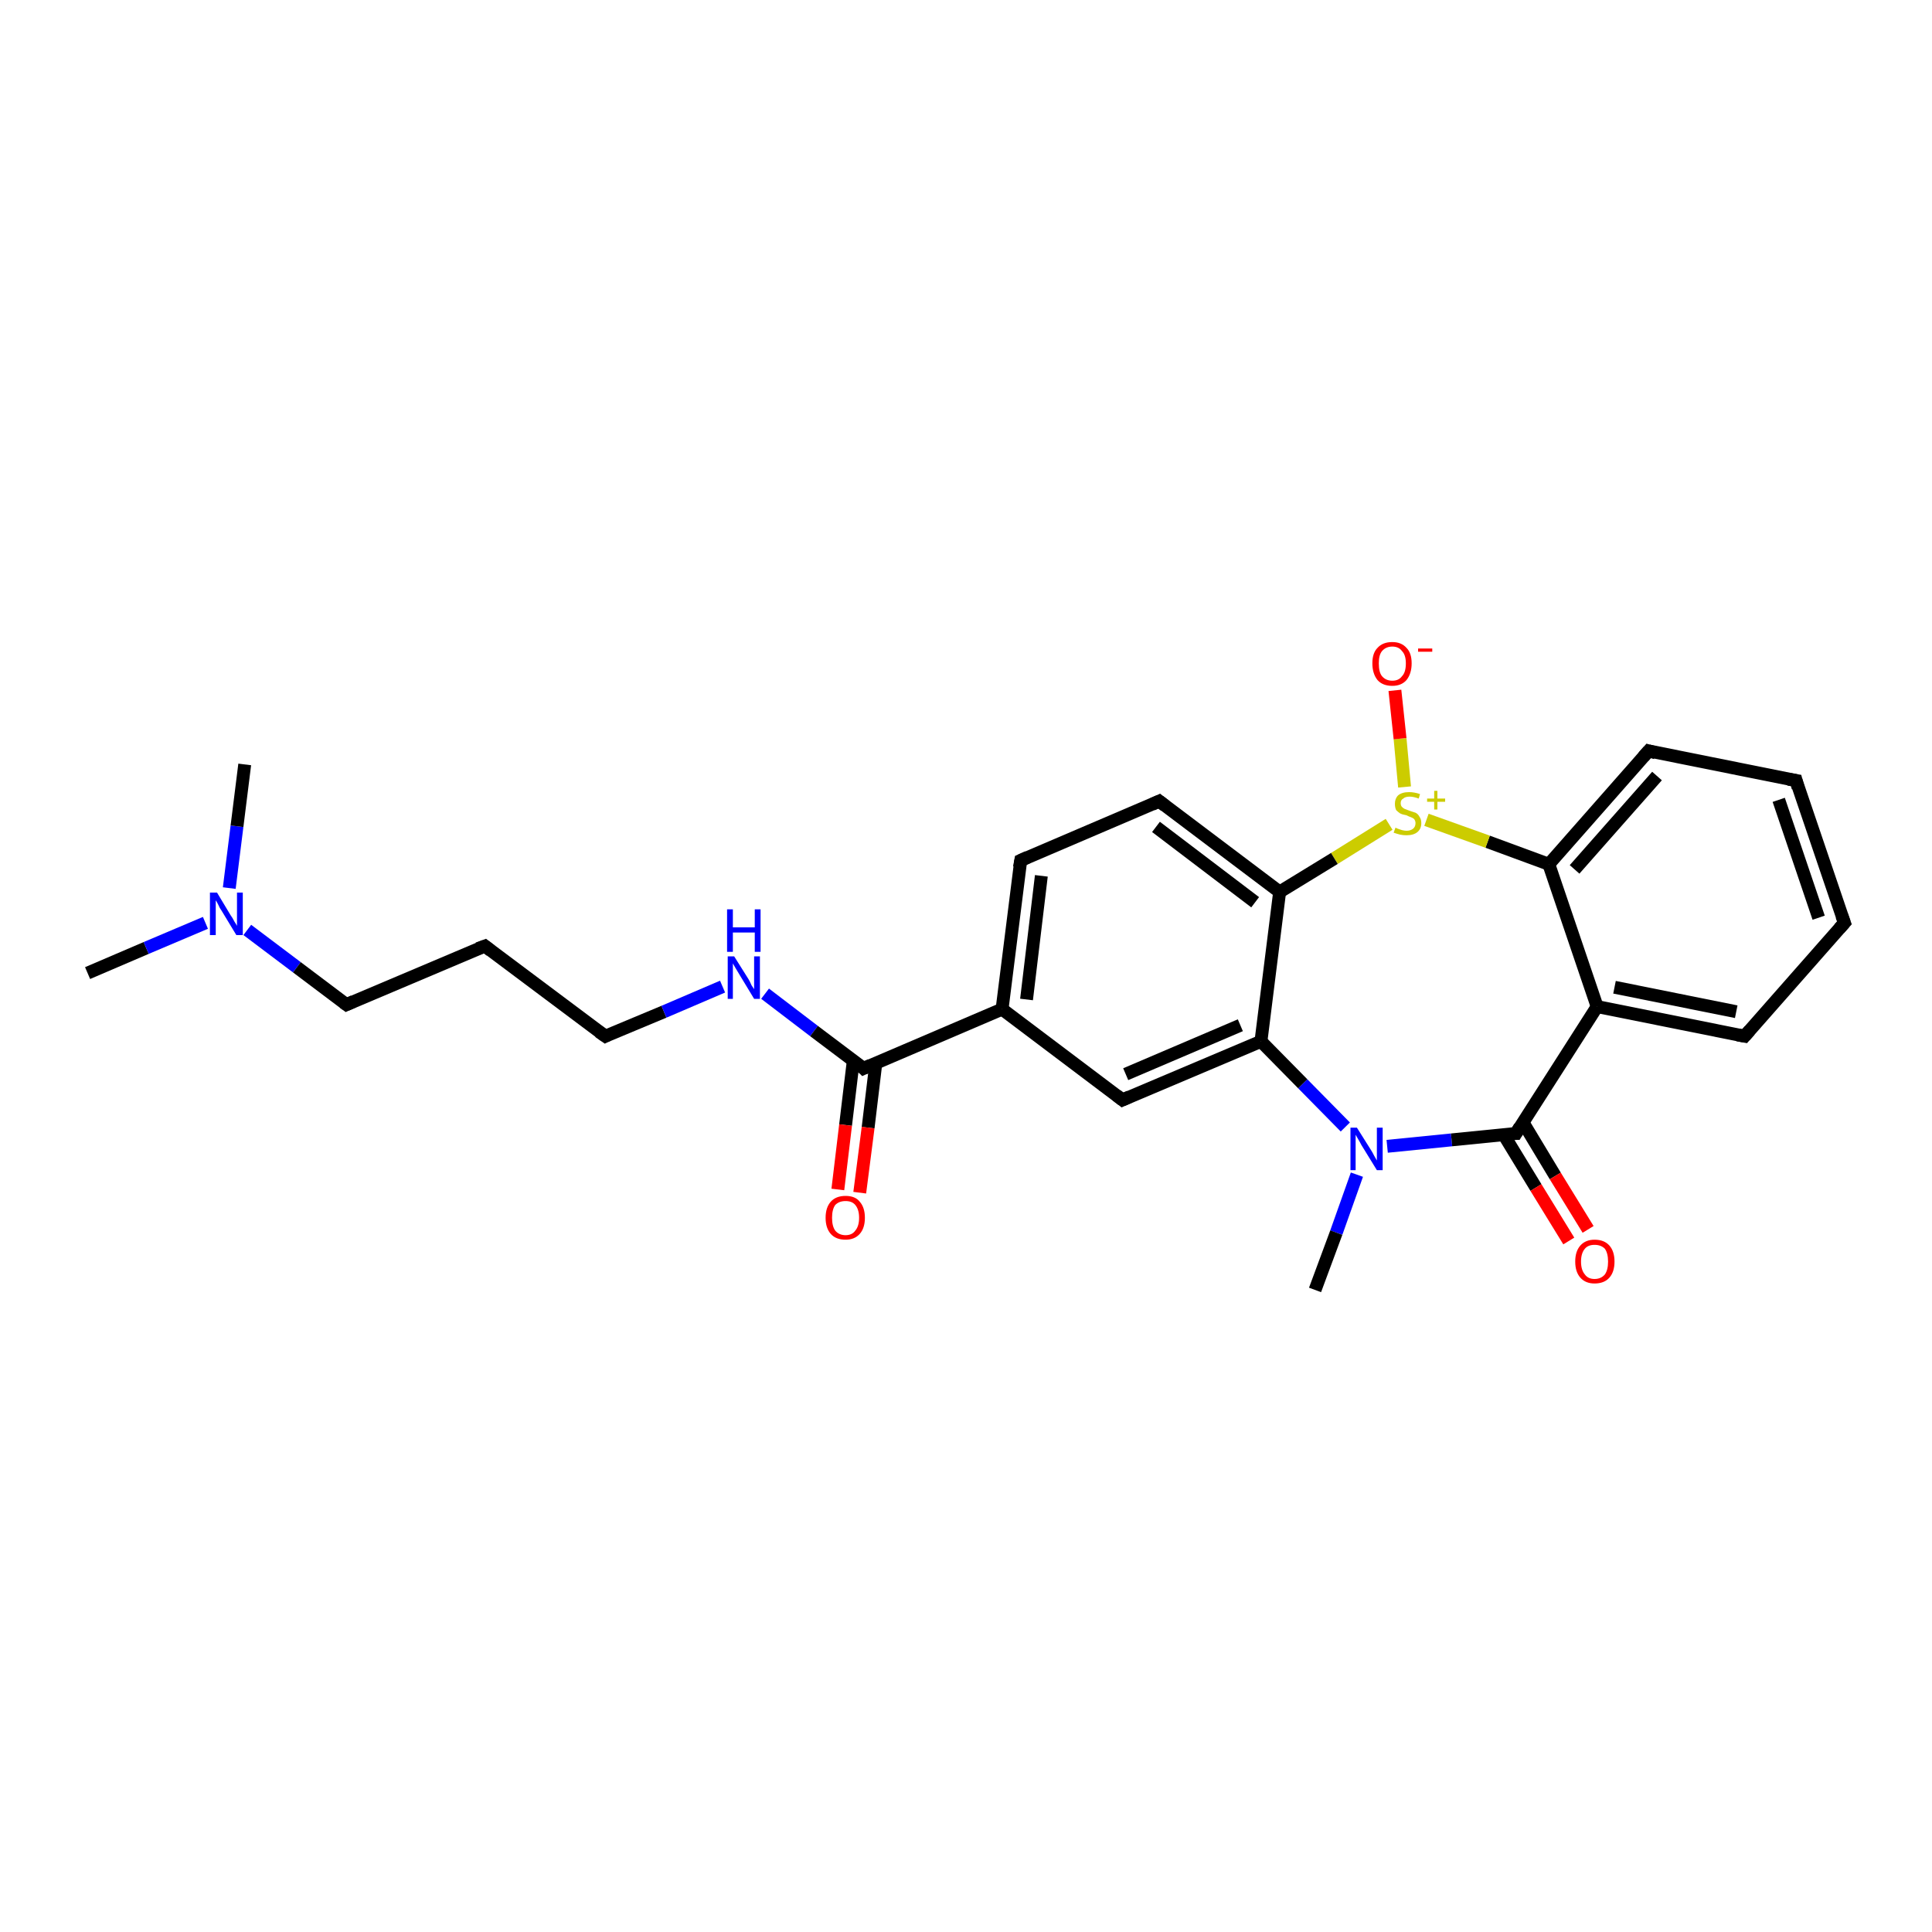 <?xml version='1.0' encoding='iso-8859-1'?>
<svg version='1.1' baseProfile='full'
              xmlns='http://www.w3.org/2000/svg'
                      xmlns:rdkit='http://www.rdkit.org/xml'
                      xmlns:xlink='http://www.w3.org/1999/xlink'
                  xml:space='preserve'
width='300px' height='300px' viewBox='0 0 300 300'>
<!-- END OF HEADER -->
<rect style='opacity:1.0;fill:#FFFFFF;stroke:none' width='300.0' height='300.0' x='0.0' y='0.0'> </rect>
<path class='bond-0 atom-0 atom-1' d='M 13.6,151.1 L 22.7,147.2' style='fill:none;fill-rule:evenodd;stroke:#000000;stroke-width:2.0px;stroke-linecap:butt;stroke-linejoin:miter;stroke-opacity:1' />
<path class='bond-0 atom-0 atom-1' d='M 22.7,147.2 L 31.9,143.3' style='fill:none;fill-rule:evenodd;stroke:#0000FF;stroke-width:2.0px;stroke-linecap:butt;stroke-linejoin:miter;stroke-opacity:1' />
<path class='bond-1 atom-1 atom-2' d='M 35.6,137.9 L 36.8,128.3' style='fill:none;fill-rule:evenodd;stroke:#0000FF;stroke-width:2.0px;stroke-linecap:butt;stroke-linejoin:miter;stroke-opacity:1' />
<path class='bond-1 atom-1 atom-2' d='M 36.8,128.3 L 38.0,118.7' style='fill:none;fill-rule:evenodd;stroke:#000000;stroke-width:2.0px;stroke-linecap:butt;stroke-linejoin:miter;stroke-opacity:1' />
<path class='bond-2 atom-1 atom-3' d='M 38.4,144.4 L 46.1,150.2' style='fill:none;fill-rule:evenodd;stroke:#0000FF;stroke-width:2.0px;stroke-linecap:butt;stroke-linejoin:miter;stroke-opacity:1' />
<path class='bond-2 atom-1 atom-3' d='M 46.1,150.2 L 53.8,156.0' style='fill:none;fill-rule:evenodd;stroke:#000000;stroke-width:2.0px;stroke-linecap:butt;stroke-linejoin:miter;stroke-opacity:1' />
<path class='bond-3 atom-3 atom-4' d='M 53.8,156.0 L 75.3,146.9' style='fill:none;fill-rule:evenodd;stroke:#000000;stroke-width:2.0px;stroke-linecap:butt;stroke-linejoin:miter;stroke-opacity:1' />
<path class='bond-4 atom-4 atom-5' d='M 75.3,146.9 L 94.0,160.9' style='fill:none;fill-rule:evenodd;stroke:#000000;stroke-width:2.0px;stroke-linecap:butt;stroke-linejoin:miter;stroke-opacity:1' />
<path class='bond-5 atom-5 atom-6' d='M 94.0,160.9 L 103.1,157.1' style='fill:none;fill-rule:evenodd;stroke:#000000;stroke-width:2.0px;stroke-linecap:butt;stroke-linejoin:miter;stroke-opacity:1' />
<path class='bond-5 atom-5 atom-6' d='M 103.1,157.1 L 112.2,153.2' style='fill:none;fill-rule:evenodd;stroke:#0000FF;stroke-width:2.0px;stroke-linecap:butt;stroke-linejoin:miter;stroke-opacity:1' />
<path class='bond-6 atom-6 atom-7' d='M 118.8,154.3 L 126.4,160.1' style='fill:none;fill-rule:evenodd;stroke:#0000FF;stroke-width:2.0px;stroke-linecap:butt;stroke-linejoin:miter;stroke-opacity:1' />
<path class='bond-6 atom-6 atom-7' d='M 126.4,160.1 L 134.1,165.9' style='fill:none;fill-rule:evenodd;stroke:#000000;stroke-width:2.0px;stroke-linecap:butt;stroke-linejoin:miter;stroke-opacity:1' />
<path class='bond-7 atom-7 atom-8' d='M 132.5,164.7 L 131.3,174.7' style='fill:none;fill-rule:evenodd;stroke:#000000;stroke-width:2.0px;stroke-linecap:butt;stroke-linejoin:miter;stroke-opacity:1' />
<path class='bond-7 atom-7 atom-8' d='M 131.3,174.7 L 130.1,184.7' style='fill:none;fill-rule:evenodd;stroke:#FF0000;stroke-width:2.0px;stroke-linecap:butt;stroke-linejoin:miter;stroke-opacity:1' />
<path class='bond-7 atom-7 atom-8' d='M 136.0,165.1 L 134.8,175.1' style='fill:none;fill-rule:evenodd;stroke:#000000;stroke-width:2.0px;stroke-linecap:butt;stroke-linejoin:miter;stroke-opacity:1' />
<path class='bond-7 atom-7 atom-8' d='M 134.8,175.1 L 133.5,185.2' style='fill:none;fill-rule:evenodd;stroke:#FF0000;stroke-width:2.0px;stroke-linecap:butt;stroke-linejoin:miter;stroke-opacity:1' />
<path class='bond-8 atom-7 atom-9' d='M 134.1,165.9 L 155.6,156.7' style='fill:none;fill-rule:evenodd;stroke:#000000;stroke-width:2.0px;stroke-linecap:butt;stroke-linejoin:miter;stroke-opacity:1' />
<path class='bond-9 atom-9 atom-10' d='M 155.6,156.7 L 158.5,133.6' style='fill:none;fill-rule:evenodd;stroke:#000000;stroke-width:2.0px;stroke-linecap:butt;stroke-linejoin:miter;stroke-opacity:1' />
<path class='bond-9 atom-9 atom-10' d='M 159.4,155.2 L 161.7,136.0' style='fill:none;fill-rule:evenodd;stroke:#000000;stroke-width:2.0px;stroke-linecap:butt;stroke-linejoin:miter;stroke-opacity:1' />
<path class='bond-10 atom-10 atom-11' d='M 158.5,133.6 L 180.0,124.4' style='fill:none;fill-rule:evenodd;stroke:#000000;stroke-width:2.0px;stroke-linecap:butt;stroke-linejoin:miter;stroke-opacity:1' />
<path class='bond-11 atom-11 atom-12' d='M 180.0,124.4 L 198.7,138.5' style='fill:none;fill-rule:evenodd;stroke:#000000;stroke-width:2.0px;stroke-linecap:butt;stroke-linejoin:miter;stroke-opacity:1' />
<path class='bond-11 atom-11 atom-12' d='M 179.5,128.4 L 194.9,140.1' style='fill:none;fill-rule:evenodd;stroke:#000000;stroke-width:2.0px;stroke-linecap:butt;stroke-linejoin:miter;stroke-opacity:1' />
<path class='bond-12 atom-12 atom-13' d='M 198.7,138.5 L 195.8,161.7' style='fill:none;fill-rule:evenodd;stroke:#000000;stroke-width:2.0px;stroke-linecap:butt;stroke-linejoin:miter;stroke-opacity:1' />
<path class='bond-13 atom-13 atom-14' d='M 195.8,161.7 L 174.3,170.8' style='fill:none;fill-rule:evenodd;stroke:#000000;stroke-width:2.0px;stroke-linecap:butt;stroke-linejoin:miter;stroke-opacity:1' />
<path class='bond-13 atom-13 atom-14' d='M 192.6,159.2 L 174.8,166.8' style='fill:none;fill-rule:evenodd;stroke:#000000;stroke-width:2.0px;stroke-linecap:butt;stroke-linejoin:miter;stroke-opacity:1' />
<path class='bond-14 atom-13 atom-15' d='M 195.8,161.7 L 202.3,168.3' style='fill:none;fill-rule:evenodd;stroke:#000000;stroke-width:2.0px;stroke-linecap:butt;stroke-linejoin:miter;stroke-opacity:1' />
<path class='bond-14 atom-13 atom-15' d='M 202.3,168.3 L 208.9,175.0' style='fill:none;fill-rule:evenodd;stroke:#0000FF;stroke-width:2.0px;stroke-linecap:butt;stroke-linejoin:miter;stroke-opacity:1' />
<path class='bond-15 atom-15 atom-16' d='M 210.7,182.4 L 207.5,191.4' style='fill:none;fill-rule:evenodd;stroke:#0000FF;stroke-width:2.0px;stroke-linecap:butt;stroke-linejoin:miter;stroke-opacity:1' />
<path class='bond-15 atom-15 atom-16' d='M 207.5,191.4 L 204.2,200.3' style='fill:none;fill-rule:evenodd;stroke:#000000;stroke-width:2.0px;stroke-linecap:butt;stroke-linejoin:miter;stroke-opacity:1' />
<path class='bond-16 atom-15 atom-17' d='M 215.4,178.0 L 225.4,177.0' style='fill:none;fill-rule:evenodd;stroke:#0000FF;stroke-width:2.0px;stroke-linecap:butt;stroke-linejoin:miter;stroke-opacity:1' />
<path class='bond-16 atom-15 atom-17' d='M 225.4,177.0 L 235.4,176.0' style='fill:none;fill-rule:evenodd;stroke:#000000;stroke-width:2.0px;stroke-linecap:butt;stroke-linejoin:miter;stroke-opacity:1' />
<path class='bond-17 atom-17 atom-18' d='M 233.5,176.2 L 238.5,184.4' style='fill:none;fill-rule:evenodd;stroke:#000000;stroke-width:2.0px;stroke-linecap:butt;stroke-linejoin:miter;stroke-opacity:1' />
<path class='bond-17 atom-17 atom-18' d='M 238.5,184.4 L 243.6,192.7' style='fill:none;fill-rule:evenodd;stroke:#FF0000;stroke-width:2.0px;stroke-linecap:butt;stroke-linejoin:miter;stroke-opacity:1' />
<path class='bond-17 atom-17 atom-18' d='M 236.5,174.3 L 241.5,182.6' style='fill:none;fill-rule:evenodd;stroke:#000000;stroke-width:2.0px;stroke-linecap:butt;stroke-linejoin:miter;stroke-opacity:1' />
<path class='bond-17 atom-17 atom-18' d='M 241.5,182.6 L 246.6,190.9' style='fill:none;fill-rule:evenodd;stroke:#FF0000;stroke-width:2.0px;stroke-linecap:butt;stroke-linejoin:miter;stroke-opacity:1' />
<path class='bond-18 atom-17 atom-19' d='M 235.4,176.0 L 248.0,156.3' style='fill:none;fill-rule:evenodd;stroke:#000000;stroke-width:2.0px;stroke-linecap:butt;stroke-linejoin:miter;stroke-opacity:1' />
<path class='bond-19 atom-19 atom-20' d='M 248.0,156.3 L 270.9,160.9' style='fill:none;fill-rule:evenodd;stroke:#000000;stroke-width:2.0px;stroke-linecap:butt;stroke-linejoin:miter;stroke-opacity:1' />
<path class='bond-19 atom-19 atom-20' d='M 250.7,153.3 L 269.6,157.1' style='fill:none;fill-rule:evenodd;stroke:#000000;stroke-width:2.0px;stroke-linecap:butt;stroke-linejoin:miter;stroke-opacity:1' />
<path class='bond-20 atom-20 atom-21' d='M 270.9,160.9 L 286.4,143.3' style='fill:none;fill-rule:evenodd;stroke:#000000;stroke-width:2.0px;stroke-linecap:butt;stroke-linejoin:miter;stroke-opacity:1' />
<path class='bond-21 atom-21 atom-22' d='M 286.4,143.3 L 278.9,121.2' style='fill:none;fill-rule:evenodd;stroke:#000000;stroke-width:2.0px;stroke-linecap:butt;stroke-linejoin:miter;stroke-opacity:1' />
<path class='bond-21 atom-21 atom-22' d='M 282.4,142.5 L 276.2,124.2' style='fill:none;fill-rule:evenodd;stroke:#000000;stroke-width:2.0px;stroke-linecap:butt;stroke-linejoin:miter;stroke-opacity:1' />
<path class='bond-22 atom-22 atom-23' d='M 278.9,121.2 L 256.0,116.6' style='fill:none;fill-rule:evenodd;stroke:#000000;stroke-width:2.0px;stroke-linecap:butt;stroke-linejoin:miter;stroke-opacity:1' />
<path class='bond-23 atom-23 atom-24' d='M 256.0,116.6 L 240.5,134.2' style='fill:none;fill-rule:evenodd;stroke:#000000;stroke-width:2.0px;stroke-linecap:butt;stroke-linejoin:miter;stroke-opacity:1' />
<path class='bond-23 atom-23 atom-24' d='M 257.3,120.5 L 244.5,135.0' style='fill:none;fill-rule:evenodd;stroke:#000000;stroke-width:2.0px;stroke-linecap:butt;stroke-linejoin:miter;stroke-opacity:1' />
<path class='bond-24 atom-24 atom-25' d='M 240.5,134.2 L 231.0,130.7' style='fill:none;fill-rule:evenodd;stroke:#000000;stroke-width:2.0px;stroke-linecap:butt;stroke-linejoin:miter;stroke-opacity:1' />
<path class='bond-24 atom-24 atom-25' d='M 231.0,130.7 L 221.5,127.3' style='fill:none;fill-rule:evenodd;stroke:#CCCC00;stroke-width:2.0px;stroke-linecap:butt;stroke-linejoin:miter;stroke-opacity:1' />
<path class='bond-25 atom-25 atom-26' d='M 218.1,122.2 L 217.4,114.7' style='fill:none;fill-rule:evenodd;stroke:#CCCC00;stroke-width:2.0px;stroke-linecap:butt;stroke-linejoin:miter;stroke-opacity:1' />
<path class='bond-25 atom-25 atom-26' d='M 217.4,114.7 L 216.6,107.2' style='fill:none;fill-rule:evenodd;stroke:#FF0000;stroke-width:2.0px;stroke-linecap:butt;stroke-linejoin:miter;stroke-opacity:1' />
<path class='bond-26 atom-14 atom-9' d='M 174.3,170.8 L 155.6,156.7' style='fill:none;fill-rule:evenodd;stroke:#000000;stroke-width:2.0px;stroke-linecap:butt;stroke-linejoin:miter;stroke-opacity:1' />
<path class='bond-27 atom-24 atom-19' d='M 240.5,134.2 L 248.0,156.3' style='fill:none;fill-rule:evenodd;stroke:#000000;stroke-width:2.0px;stroke-linecap:butt;stroke-linejoin:miter;stroke-opacity:1' />
<path class='bond-28 atom-25 atom-12' d='M 215.7,128.0 L 207.2,133.3' style='fill:none;fill-rule:evenodd;stroke:#CCCC00;stroke-width:2.0px;stroke-linecap:butt;stroke-linejoin:miter;stroke-opacity:1' />
<path class='bond-28 atom-25 atom-12' d='M 207.2,133.3 L 198.7,138.5' style='fill:none;fill-rule:evenodd;stroke:#000000;stroke-width:2.0px;stroke-linecap:butt;stroke-linejoin:miter;stroke-opacity:1' />
<path d='M 53.4,155.7 L 53.8,156.0 L 54.9,155.5' style='fill:none;stroke:#000000;stroke-width:2.0px;stroke-linecap:butt;stroke-linejoin:miter;stroke-opacity:1;' />
<path d='M 74.2,147.3 L 75.3,146.9 L 76.2,147.6' style='fill:none;stroke:#000000;stroke-width:2.0px;stroke-linecap:butt;stroke-linejoin:miter;stroke-opacity:1;' />
<path d='M 93.0,160.2 L 94.0,160.9 L 94.4,160.7' style='fill:none;stroke:#000000;stroke-width:2.0px;stroke-linecap:butt;stroke-linejoin:miter;stroke-opacity:1;' />
<path d='M 133.8,165.6 L 134.1,165.9 L 135.2,165.4' style='fill:none;stroke:#000000;stroke-width:2.0px;stroke-linecap:butt;stroke-linejoin:miter;stroke-opacity:1;' />
<path d='M 158.3,134.7 L 158.5,133.6 L 159.6,133.1' style='fill:none;stroke:#000000;stroke-width:2.0px;stroke-linecap:butt;stroke-linejoin:miter;stroke-opacity:1;' />
<path d='M 178.9,124.9 L 180.0,124.4 L 180.9,125.1' style='fill:none;stroke:#000000;stroke-width:2.0px;stroke-linecap:butt;stroke-linejoin:miter;stroke-opacity:1;' />
<path d='M 175.4,170.3 L 174.3,170.8 L 173.4,170.1' style='fill:none;stroke:#000000;stroke-width:2.0px;stroke-linecap:butt;stroke-linejoin:miter;stroke-opacity:1;' />
<path d='M 234.9,176.0 L 235.4,176.0 L 236.0,175.0' style='fill:none;stroke:#000000;stroke-width:2.0px;stroke-linecap:butt;stroke-linejoin:miter;stroke-opacity:1;' />
<path d='M 269.8,160.7 L 270.9,160.9 L 271.7,160.0' style='fill:none;stroke:#000000;stroke-width:2.0px;stroke-linecap:butt;stroke-linejoin:miter;stroke-opacity:1;' />
<path d='M 285.6,144.2 L 286.4,143.3 L 286.0,142.2' style='fill:none;stroke:#000000;stroke-width:2.0px;stroke-linecap:butt;stroke-linejoin:miter;stroke-opacity:1;' />
<path d='M 279.2,122.3 L 278.9,121.2 L 277.7,121.0' style='fill:none;stroke:#000000;stroke-width:2.0px;stroke-linecap:butt;stroke-linejoin:miter;stroke-opacity:1;' />
<path d='M 257.1,116.9 L 256.0,116.6 L 255.2,117.5' style='fill:none;stroke:#000000;stroke-width:2.0px;stroke-linecap:butt;stroke-linejoin:miter;stroke-opacity:1;' />
<path class='atom-1' d='M 33.7 138.6
L 35.8 142.1
Q 36.1 142.5, 36.4 143.1
Q 36.8 143.7, 36.8 143.8
L 36.8 138.6
L 37.7 138.6
L 37.7 145.2
L 36.7 145.2
L 34.4 141.4
Q 34.1 141.0, 33.9 140.5
Q 33.6 139.9, 33.5 139.8
L 33.5 145.2
L 32.6 145.2
L 32.6 138.6
L 33.7 138.6
' fill='#0000FF'/>
<path class='atom-6' d='M 114.0 148.5
L 116.2 152.0
Q 116.4 152.3, 116.7 153.0
Q 117.1 153.6, 117.1 153.6
L 117.1 148.5
L 118.0 148.5
L 118.0 155.1
L 117.1 155.1
L 114.8 151.3
Q 114.5 150.8, 114.2 150.3
Q 113.9 149.8, 113.8 149.6
L 113.8 155.1
L 113.0 155.1
L 113.0 148.5
L 114.0 148.5
' fill='#0000FF'/>
<path class='atom-6' d='M 112.9 141.2
L 113.8 141.2
L 113.8 144.0
L 117.2 144.0
L 117.2 141.2
L 118.1 141.2
L 118.1 147.8
L 117.2 147.8
L 117.2 144.8
L 113.8 144.8
L 113.8 147.8
L 112.9 147.8
L 112.9 141.2
' fill='#0000FF'/>
<path class='atom-8' d='M 128.2 189.1
Q 128.2 187.5, 129.0 186.6
Q 129.8 185.7, 131.3 185.7
Q 132.8 185.7, 133.5 186.6
Q 134.3 187.5, 134.3 189.1
Q 134.3 190.7, 133.5 191.6
Q 132.7 192.5, 131.3 192.5
Q 129.8 192.5, 129.0 191.6
Q 128.2 190.7, 128.2 189.1
M 131.3 191.8
Q 132.3 191.8, 132.8 191.1
Q 133.4 190.4, 133.4 189.1
Q 133.4 187.8, 132.8 187.1
Q 132.3 186.5, 131.3 186.5
Q 130.3 186.5, 129.7 187.1
Q 129.2 187.8, 129.2 189.1
Q 129.2 190.4, 129.7 191.1
Q 130.3 191.8, 131.3 191.8
' fill='#FF0000'/>
<path class='atom-15' d='M 210.7 175.1
L 212.9 178.6
Q 213.1 178.9, 213.4 179.5
Q 213.8 180.2, 213.8 180.2
L 213.8 175.1
L 214.7 175.1
L 214.7 181.7
L 213.8 181.7
L 211.4 177.8
Q 211.2 177.4, 210.9 176.9
Q 210.6 176.4, 210.5 176.2
L 210.5 181.7
L 209.7 181.7
L 209.7 175.1
L 210.7 175.1
' fill='#0000FF'/>
<path class='atom-18' d='M 244.6 195.9
Q 244.6 194.3, 245.4 193.4
Q 246.2 192.5, 247.6 192.5
Q 249.1 192.5, 249.9 193.4
Q 250.7 194.3, 250.7 195.9
Q 250.7 197.5, 249.9 198.4
Q 249.1 199.3, 247.6 199.3
Q 246.2 199.3, 245.4 198.4
Q 244.6 197.5, 244.6 195.9
M 247.6 198.6
Q 248.6 198.6, 249.2 197.9
Q 249.7 197.2, 249.7 195.9
Q 249.7 194.6, 249.2 193.9
Q 248.6 193.3, 247.6 193.3
Q 246.6 193.3, 246.1 193.9
Q 245.5 194.6, 245.5 195.9
Q 245.5 197.2, 246.1 197.9
Q 246.6 198.6, 247.6 198.6
' fill='#FF0000'/>
<path class='atom-25' d='M 216.7 128.5
Q 216.8 128.6, 217.1 128.7
Q 217.4 128.8, 217.7 128.9
Q 218.1 129.0, 218.4 129.0
Q 219.0 129.0, 219.4 128.7
Q 219.8 128.4, 219.8 127.8
Q 219.8 127.5, 219.6 127.2
Q 219.4 127.0, 219.1 126.9
Q 218.8 126.8, 218.4 126.6
Q 217.8 126.5, 217.4 126.3
Q 217.1 126.1, 216.8 125.8
Q 216.6 125.4, 216.6 124.8
Q 216.6 124.0, 217.1 123.5
Q 217.7 123.0, 218.8 123.0
Q 219.6 123.0, 220.5 123.3
L 220.3 124.0
Q 219.5 123.7, 218.9 123.7
Q 218.2 123.7, 217.9 124.0
Q 217.5 124.2, 217.5 124.7
Q 217.5 125.1, 217.7 125.3
Q 217.9 125.5, 218.1 125.6
Q 218.4 125.7, 218.9 125.9
Q 219.5 126.1, 219.8 126.2
Q 220.2 126.4, 220.4 126.8
Q 220.7 127.2, 220.7 127.8
Q 220.7 128.7, 220.1 129.2
Q 219.5 129.7, 218.4 129.7
Q 217.9 129.7, 217.4 129.6
Q 217.0 129.5, 216.4 129.3
L 216.7 128.5
' fill='#CCCC00'/>
<path class='atom-25' d='M 221.6 124.0
L 222.7 124.0
L 222.7 122.8
L 223.2 122.8
L 223.2 124.0
L 224.4 124.0
L 224.4 124.5
L 223.2 124.5
L 223.2 125.7
L 222.7 125.7
L 222.7 124.5
L 221.6 124.5
L 221.6 124.0
' fill='#CCCC00'/>
<path class='atom-26' d='M 213.1 103.0
Q 213.1 101.4, 213.9 100.6
Q 214.7 99.7, 216.2 99.7
Q 217.6 99.7, 218.4 100.6
Q 219.2 101.4, 219.2 103.0
Q 219.2 104.6, 218.4 105.6
Q 217.6 106.5, 216.2 106.5
Q 214.7 106.5, 213.9 105.6
Q 213.1 104.6, 213.1 103.0
M 216.2 105.7
Q 217.2 105.7, 217.7 105.0
Q 218.3 104.4, 218.3 103.0
Q 218.3 101.7, 217.7 101.1
Q 217.2 100.4, 216.2 100.4
Q 215.2 100.4, 214.6 101.1
Q 214.1 101.7, 214.1 103.0
Q 214.1 104.4, 214.6 105.0
Q 215.2 105.7, 216.2 105.7
' fill='#FF0000'/>
<path class='atom-26' d='M 220.2 100.7
L 222.4 100.7
L 222.4 101.2
L 220.2 101.2
L 220.2 100.7
' fill='#FF0000'/>
</svg>
